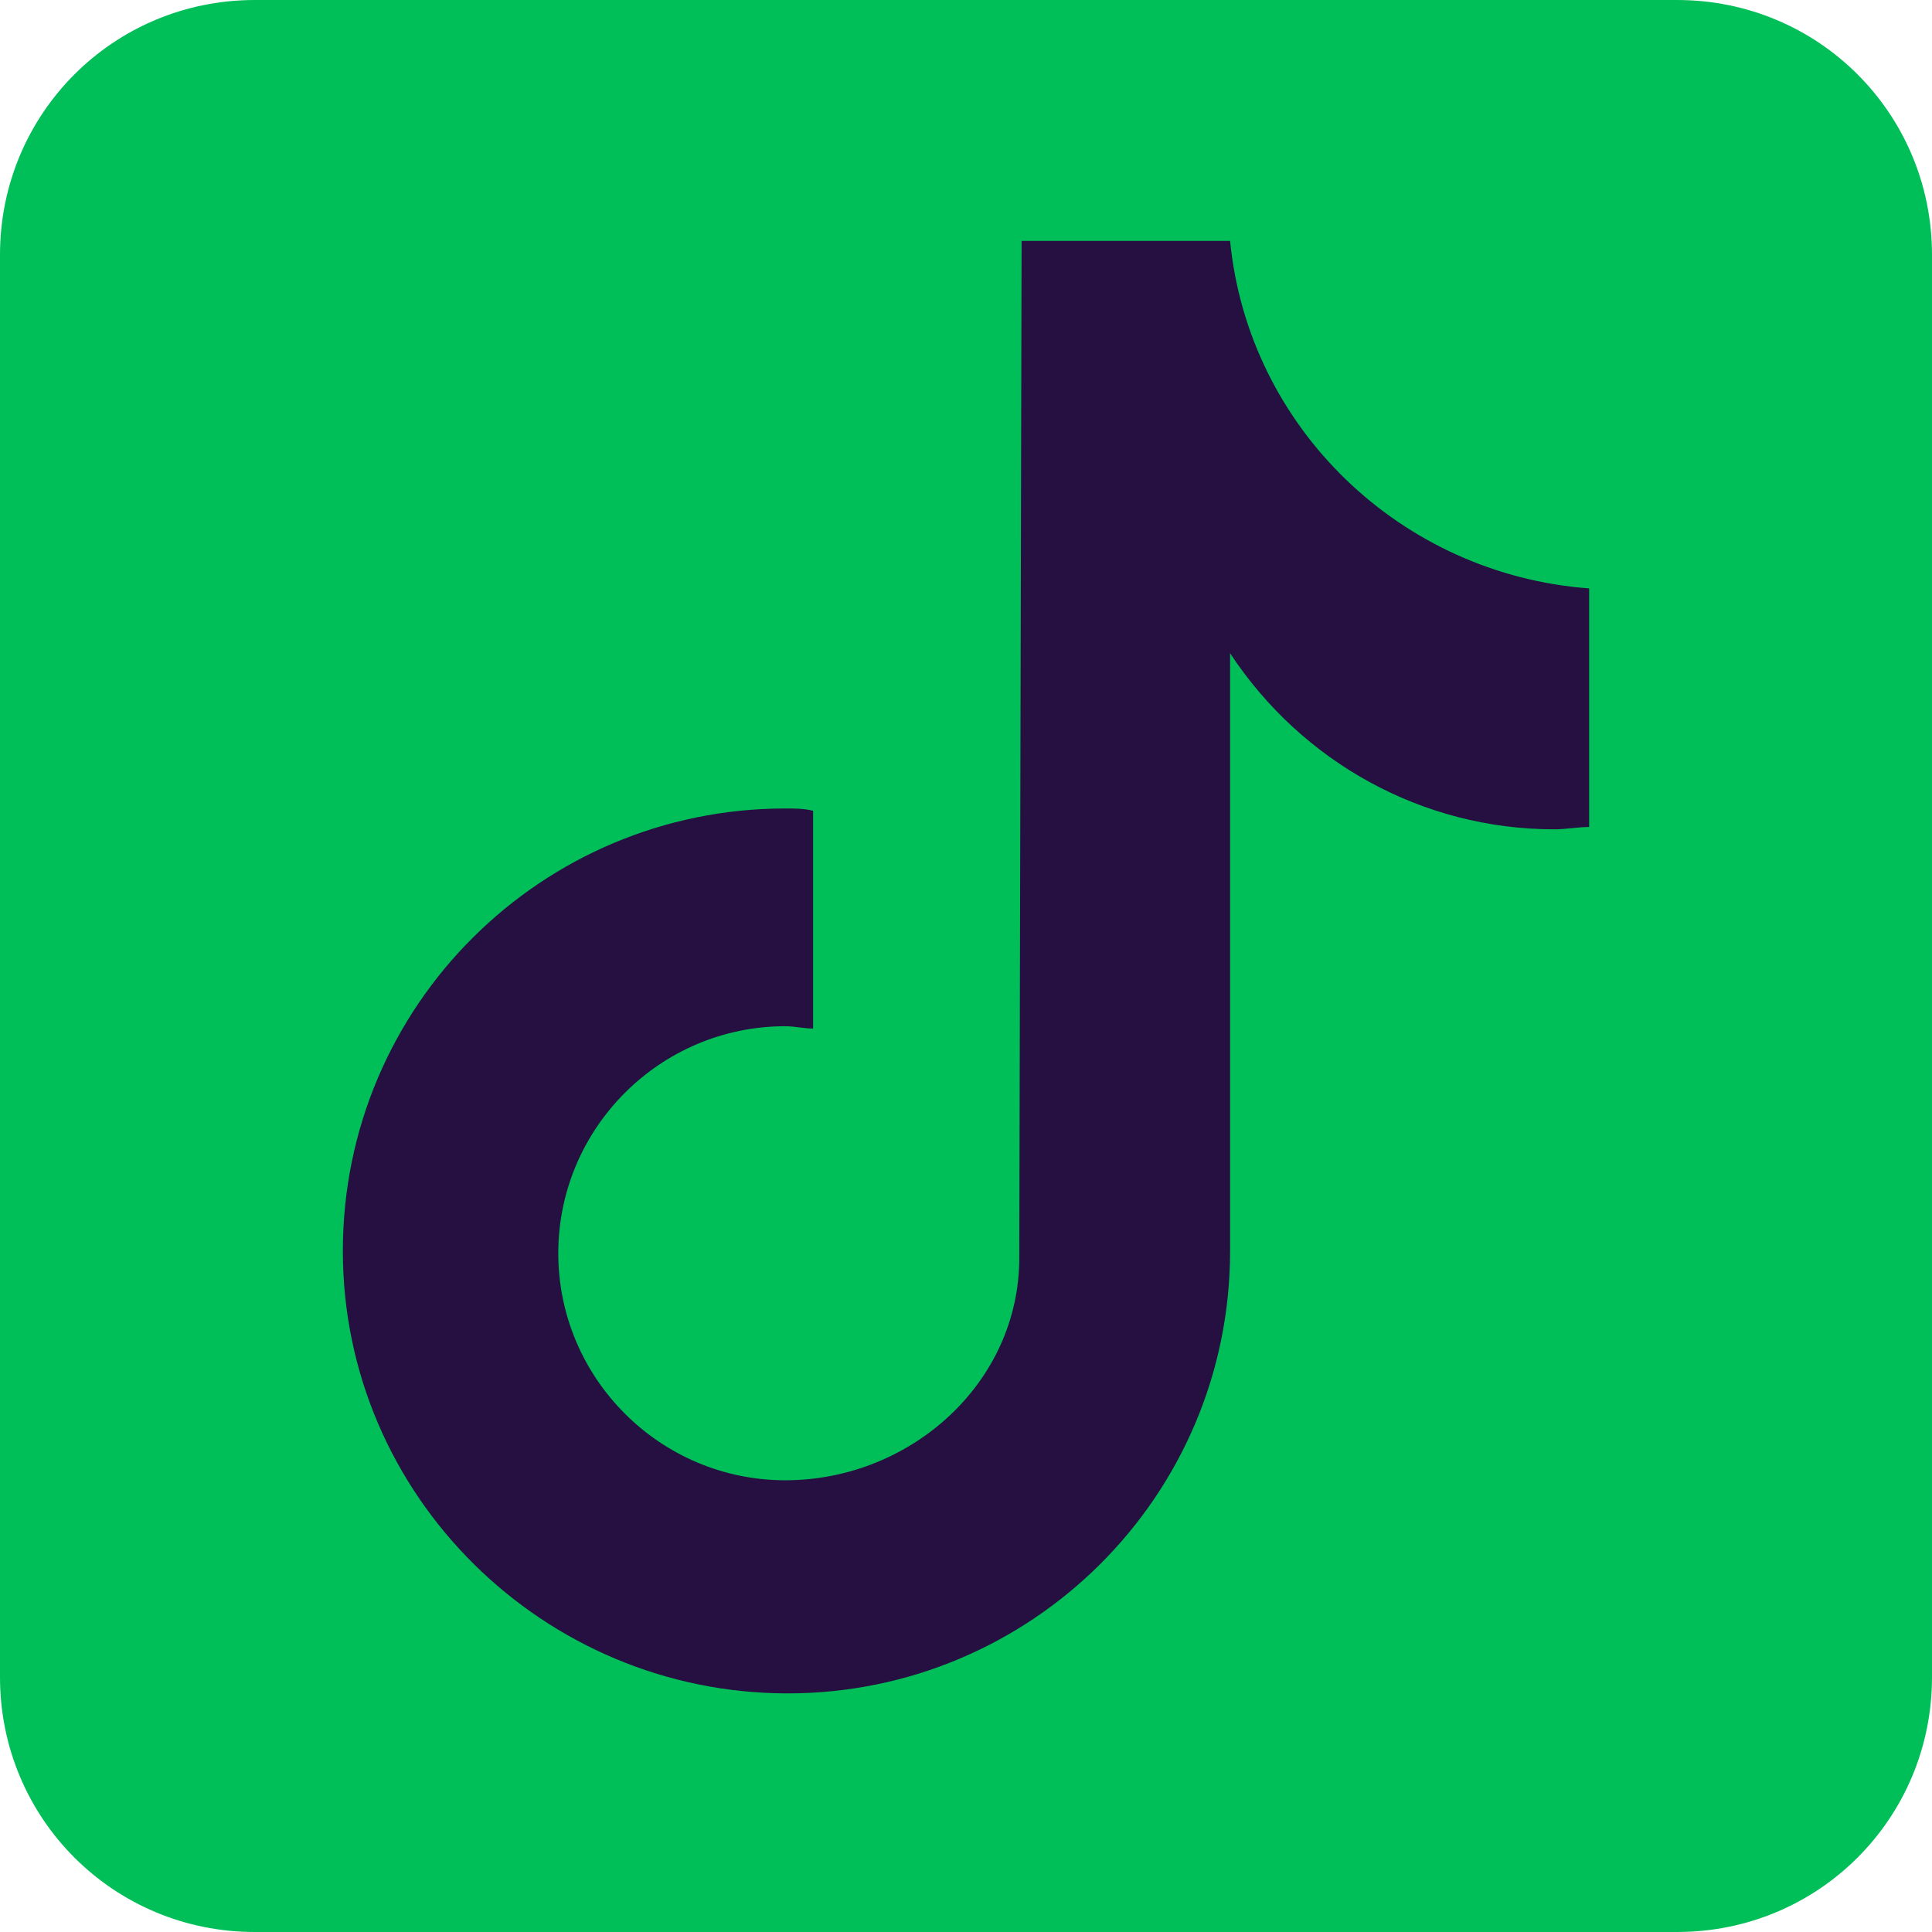 <?xml version="1.0" encoding="utf-8"?>
<!-- Generator: Adobe Illustrator 27.7.0, SVG Export Plug-In . SVG Version: 6.00 Build 0)  -->
<svg version="1.1" id="Layer_2_00000067914847509751150040000010366769372195398023_"
	 xmlns="http://www.w3.org/2000/svg" xmlns:xlink="http://www.w3.org/1999/xlink" x="0px" y="0px" viewBox="0 0 83.4 83.4"
	 style="enable-background:new 0 0 83.4 83.4;" xml:space="preserve">
<style type="text/css">
	.st0{fill:#00BF59;}
	.st1{fill:#261041;}
</style>
<g id="Layer_1-2">
	<g>
		<path class="st0" d="M11,0h61.4c6.1,0,11,4.9,11,11v61.4c0,6.1-4.9,11-11,11H11c-6.1,0-11-4.9-11-11V11C0,4.9,4.9,0,11,0z"/>
		<path class="st1" d="M68.6,35.7c-0.5,0-1,0.1-1.5,0.1c-5.7,0-10.9-2.9-14-7.6V54c0,10.6-8.6,19.1-19.1,19.1S14.8,64.6,14.8,54
			s8.6-19.1,19.1-19.1l0,0c0.4,0,0.8,0,1.2,0.1v9.4c-0.4,0-0.8-0.1-1.2-0.1c-5.4,0-9.8,4.4-9.8,9.8c0,5.4,4.4,9.8,9.8,9.8
			c5.4,0,10.1-4.2,10.1-9.6l0.1-43.9h9c0.8,8.1,7.4,14.4,15.5,15L68.6,35.7"/>
	</g>
</g>
</svg>
